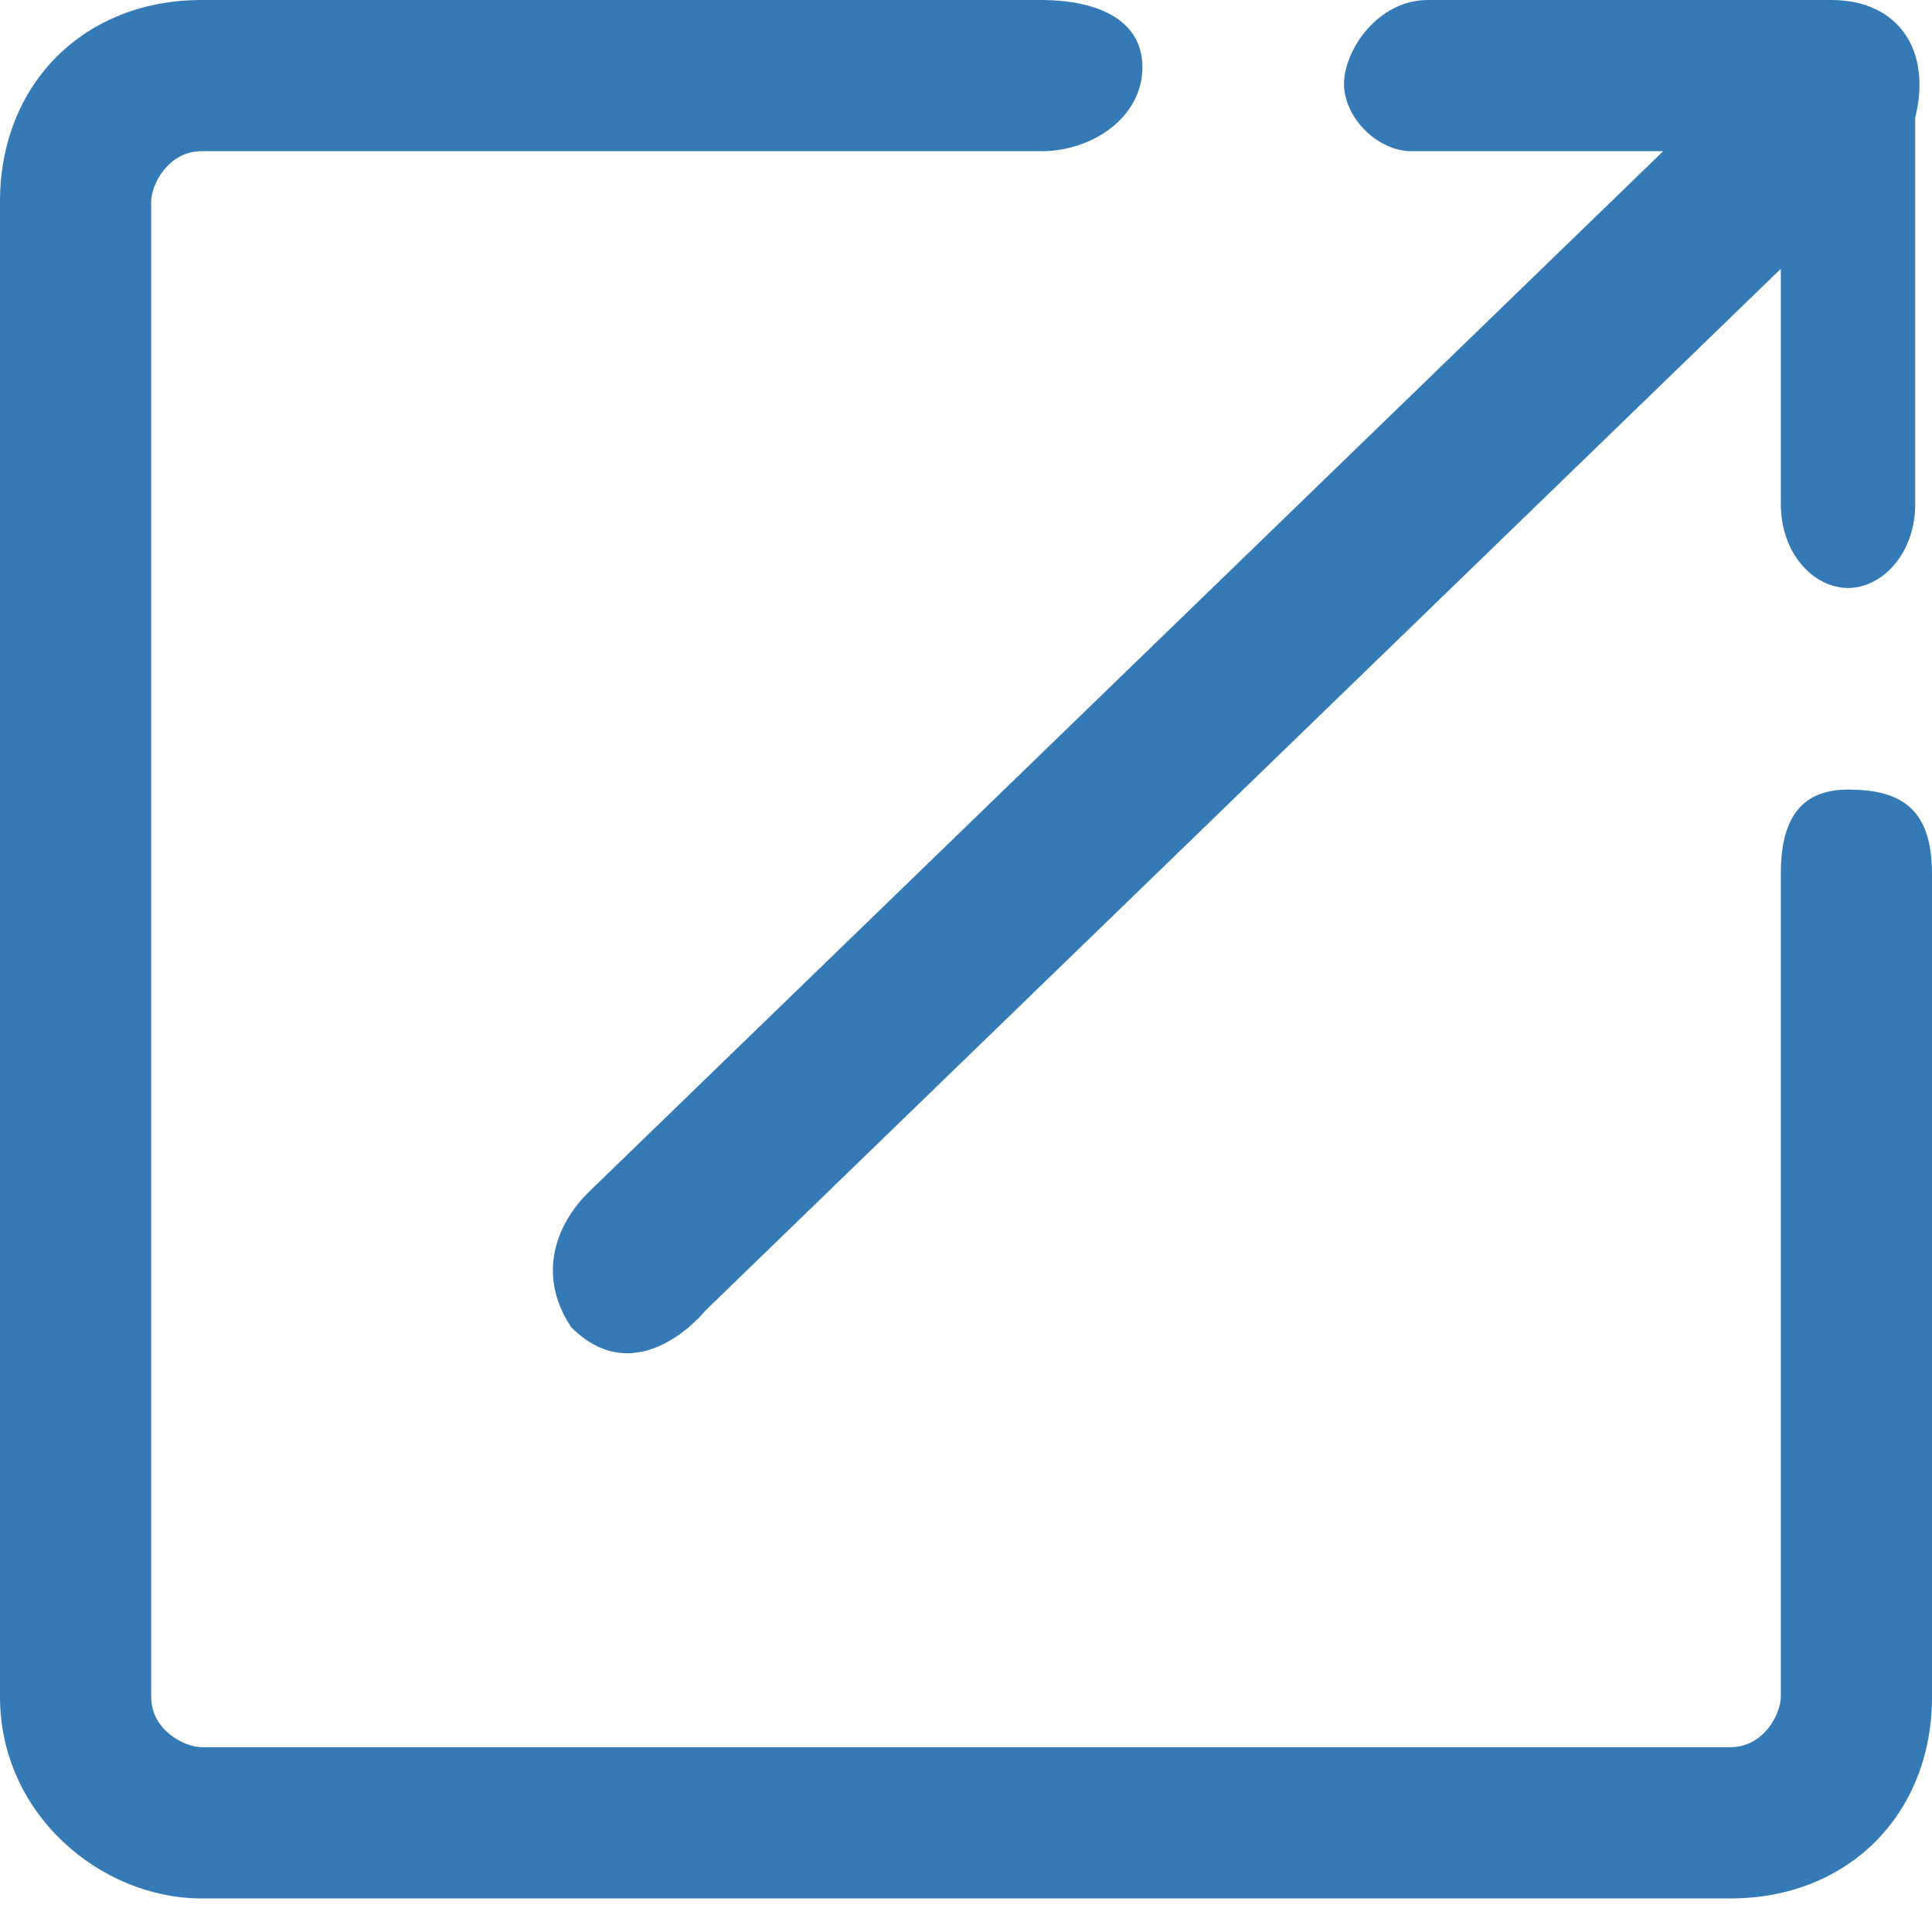 <?xml version="1.0" encoding="UTF-8"?>
<svg xmlns="http://www.w3.org/2000/svg" width="32" height="32" viewBox="0 0 32 32" fill="none">
  <g clip-path="url(#clip0_148_231)">
    <path d="M30.609 13.078C29.774 13.078 29.496 13.635 29.496 14.47V28.104C29.496 28.383 29.217 28.939 28.661 28.939H3.339C3.061 28.939 2.504 28.661 2.504 28.104V3.339C2.504 3.061 2.783 2.504 3.339 2.504H17.252C18.087 2.504 18.922 1.948 18.922 1.113C18.922 0.278 18.087 0 17.252 0H3.339C1.391 0 0 1.391 0 3.339V28.104C0 30.052 1.67 31.444 3.339 31.444H28.661C30.609 31.444 32 30.052 32 28.104V14.47C32 13.357 31.444 13.078 30.609 13.078Z" fill="#337AB7"></path>
    <path d="M30.331 0C29.496 0 23.652 0 23.652 0C22.817 0 22.261 0.835 22.261 1.391C22.261 1.948 22.817 2.504 23.374 2.504H27.548L9.739 19.756C9.183 20.313 8.904 21.148 9.461 21.983C10.574 23.096 11.687 21.704 11.687 21.704L29.496 4.452V8.348C29.496 9.183 30.052 9.739 30.609 9.739C31.165 9.739 31.722 9.183 31.722 8.348V1.948C32 0.835 31.444 0 30.331 0Z" fill="#337AB7"></path>
  </g>
  <defs>
    <clipPath id="clip0_148_231">
      <rect width="32" height="31.444" fill="white"></rect>
    </clipPath>
  </defs>
</svg>
